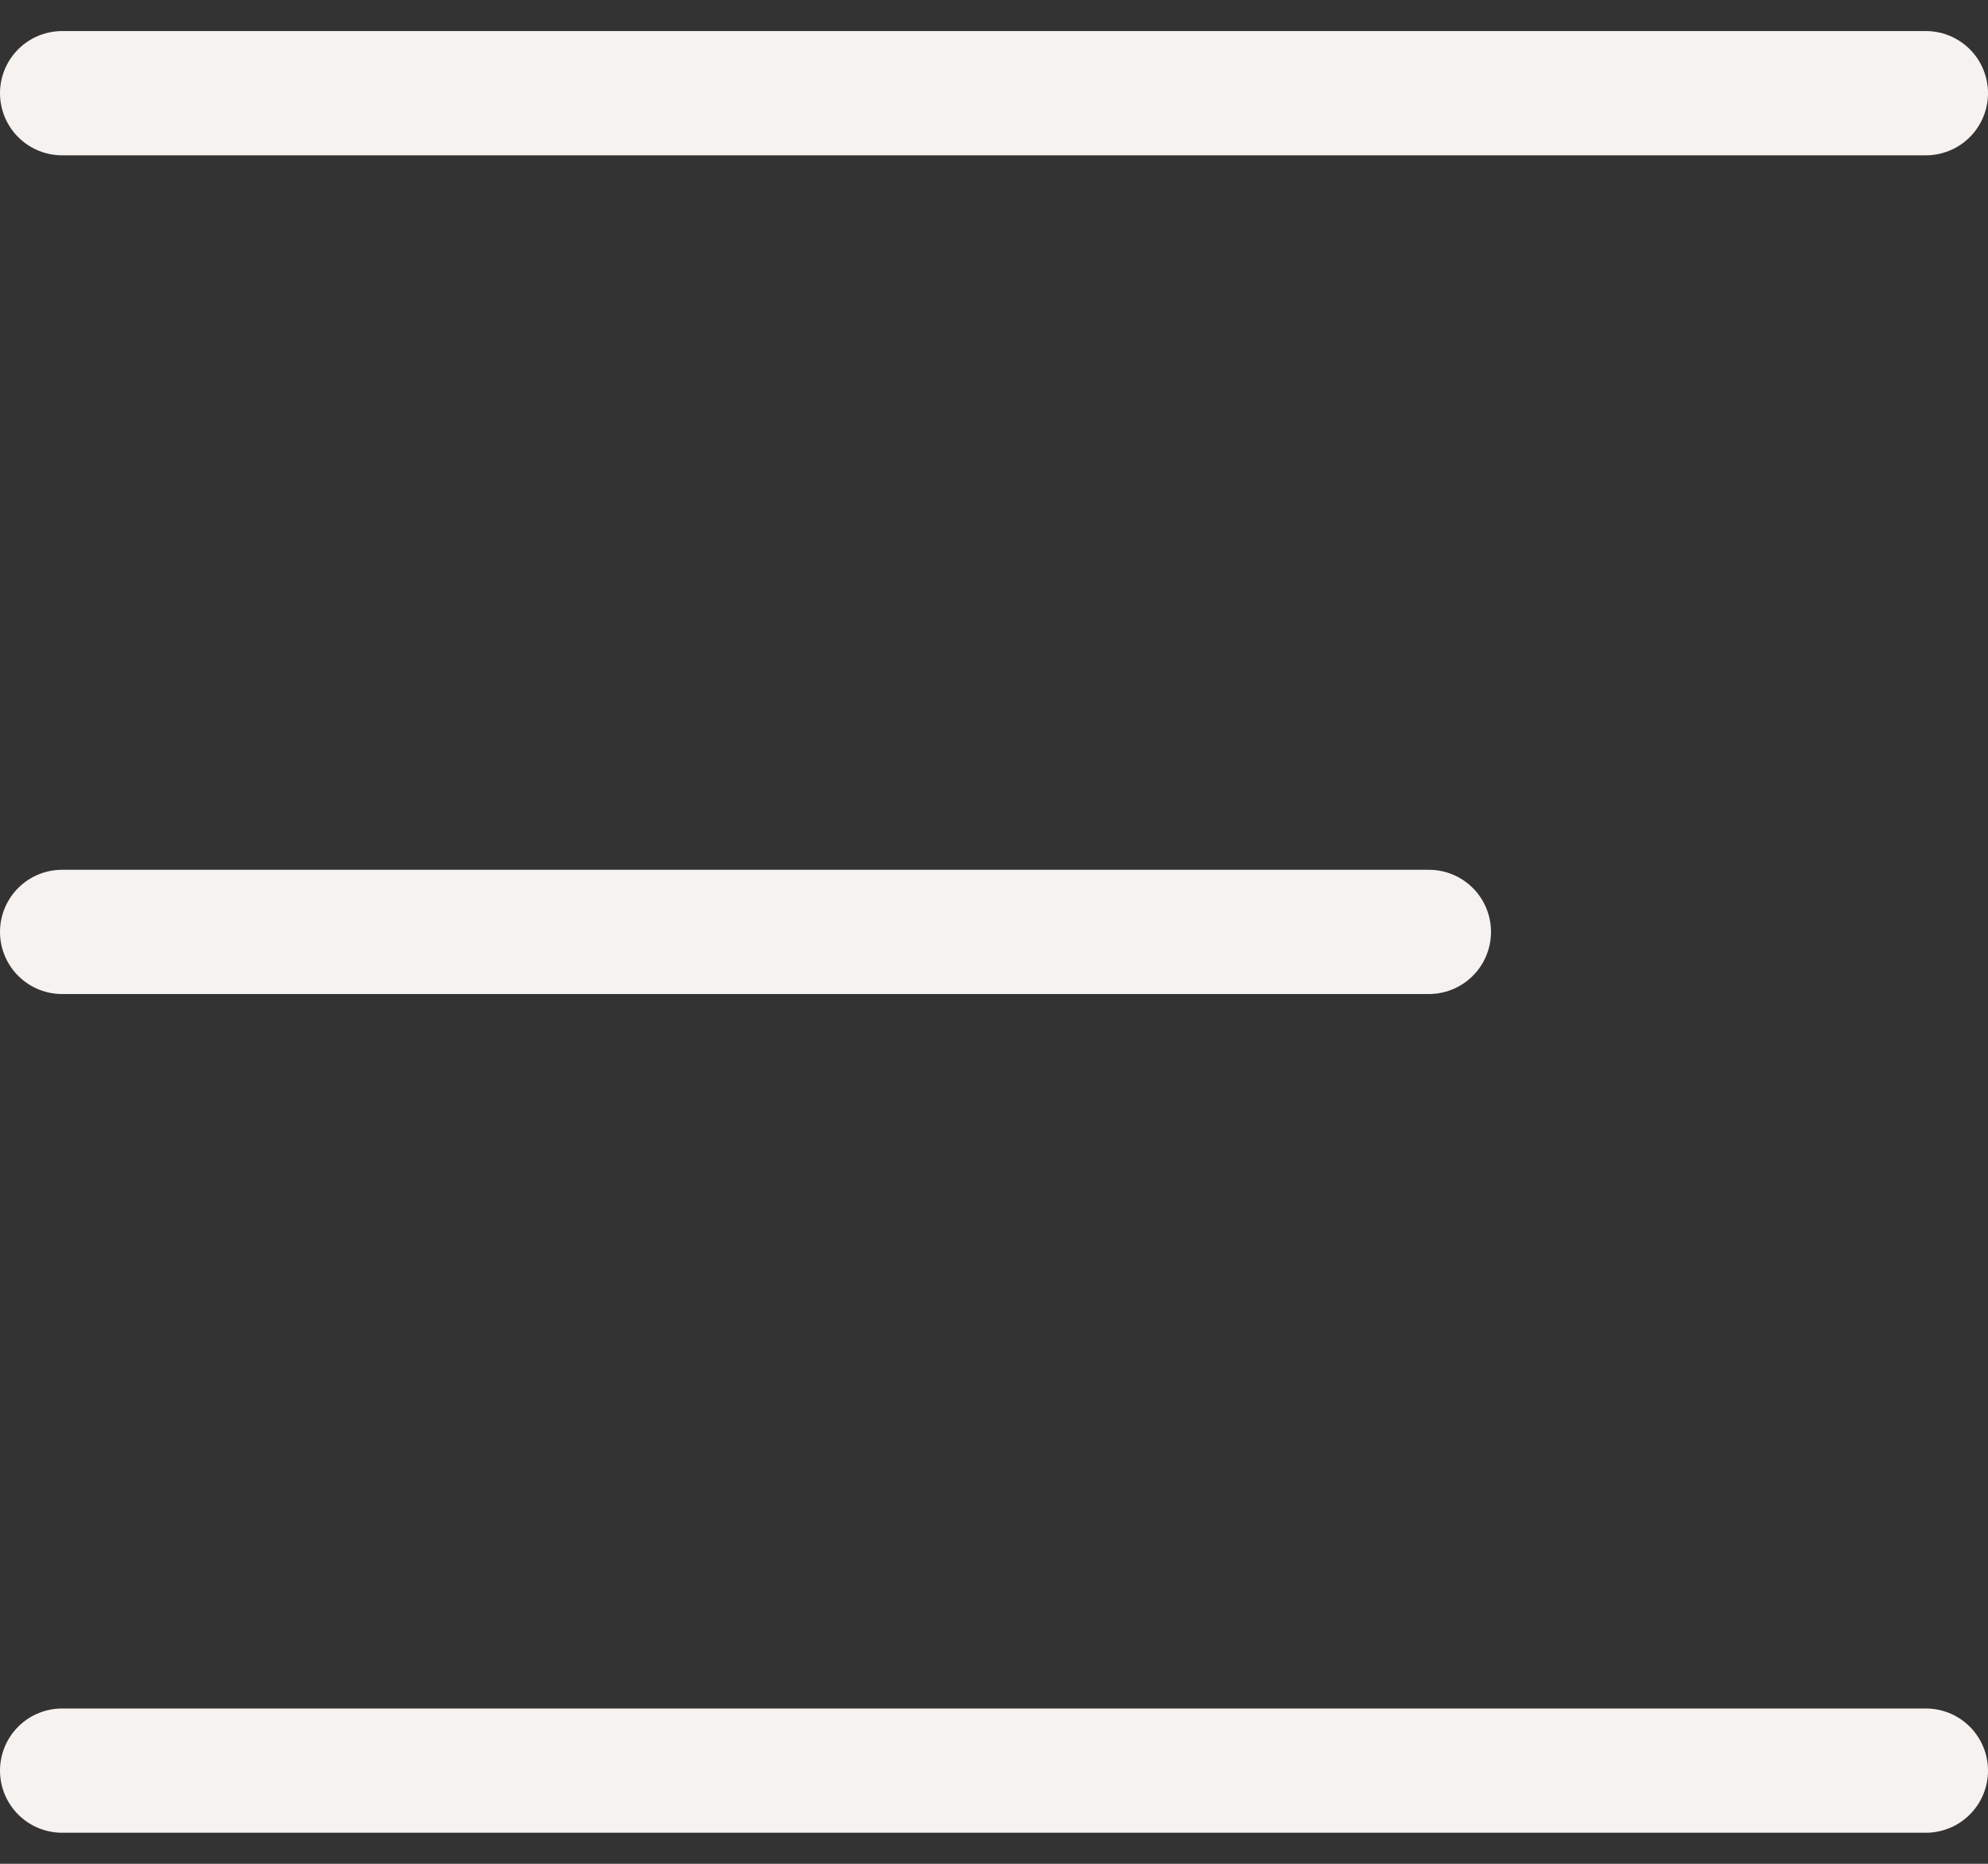 <?xml version="1.0" encoding="UTF-8"?> <svg xmlns="http://www.w3.org/2000/svg" width="32" height="30" viewBox="0 0 32 30" fill="none"><rect x="0" y="0" width="32" height="30" fill="#333333" stroke="none"/> <path d="M1 28.5H31M1 15H23M1 1.5H31" stroke="#F6F2EF" stroke-width="2" stroke-linecap="round" stroke-linejoin="round"></path> </svg> 